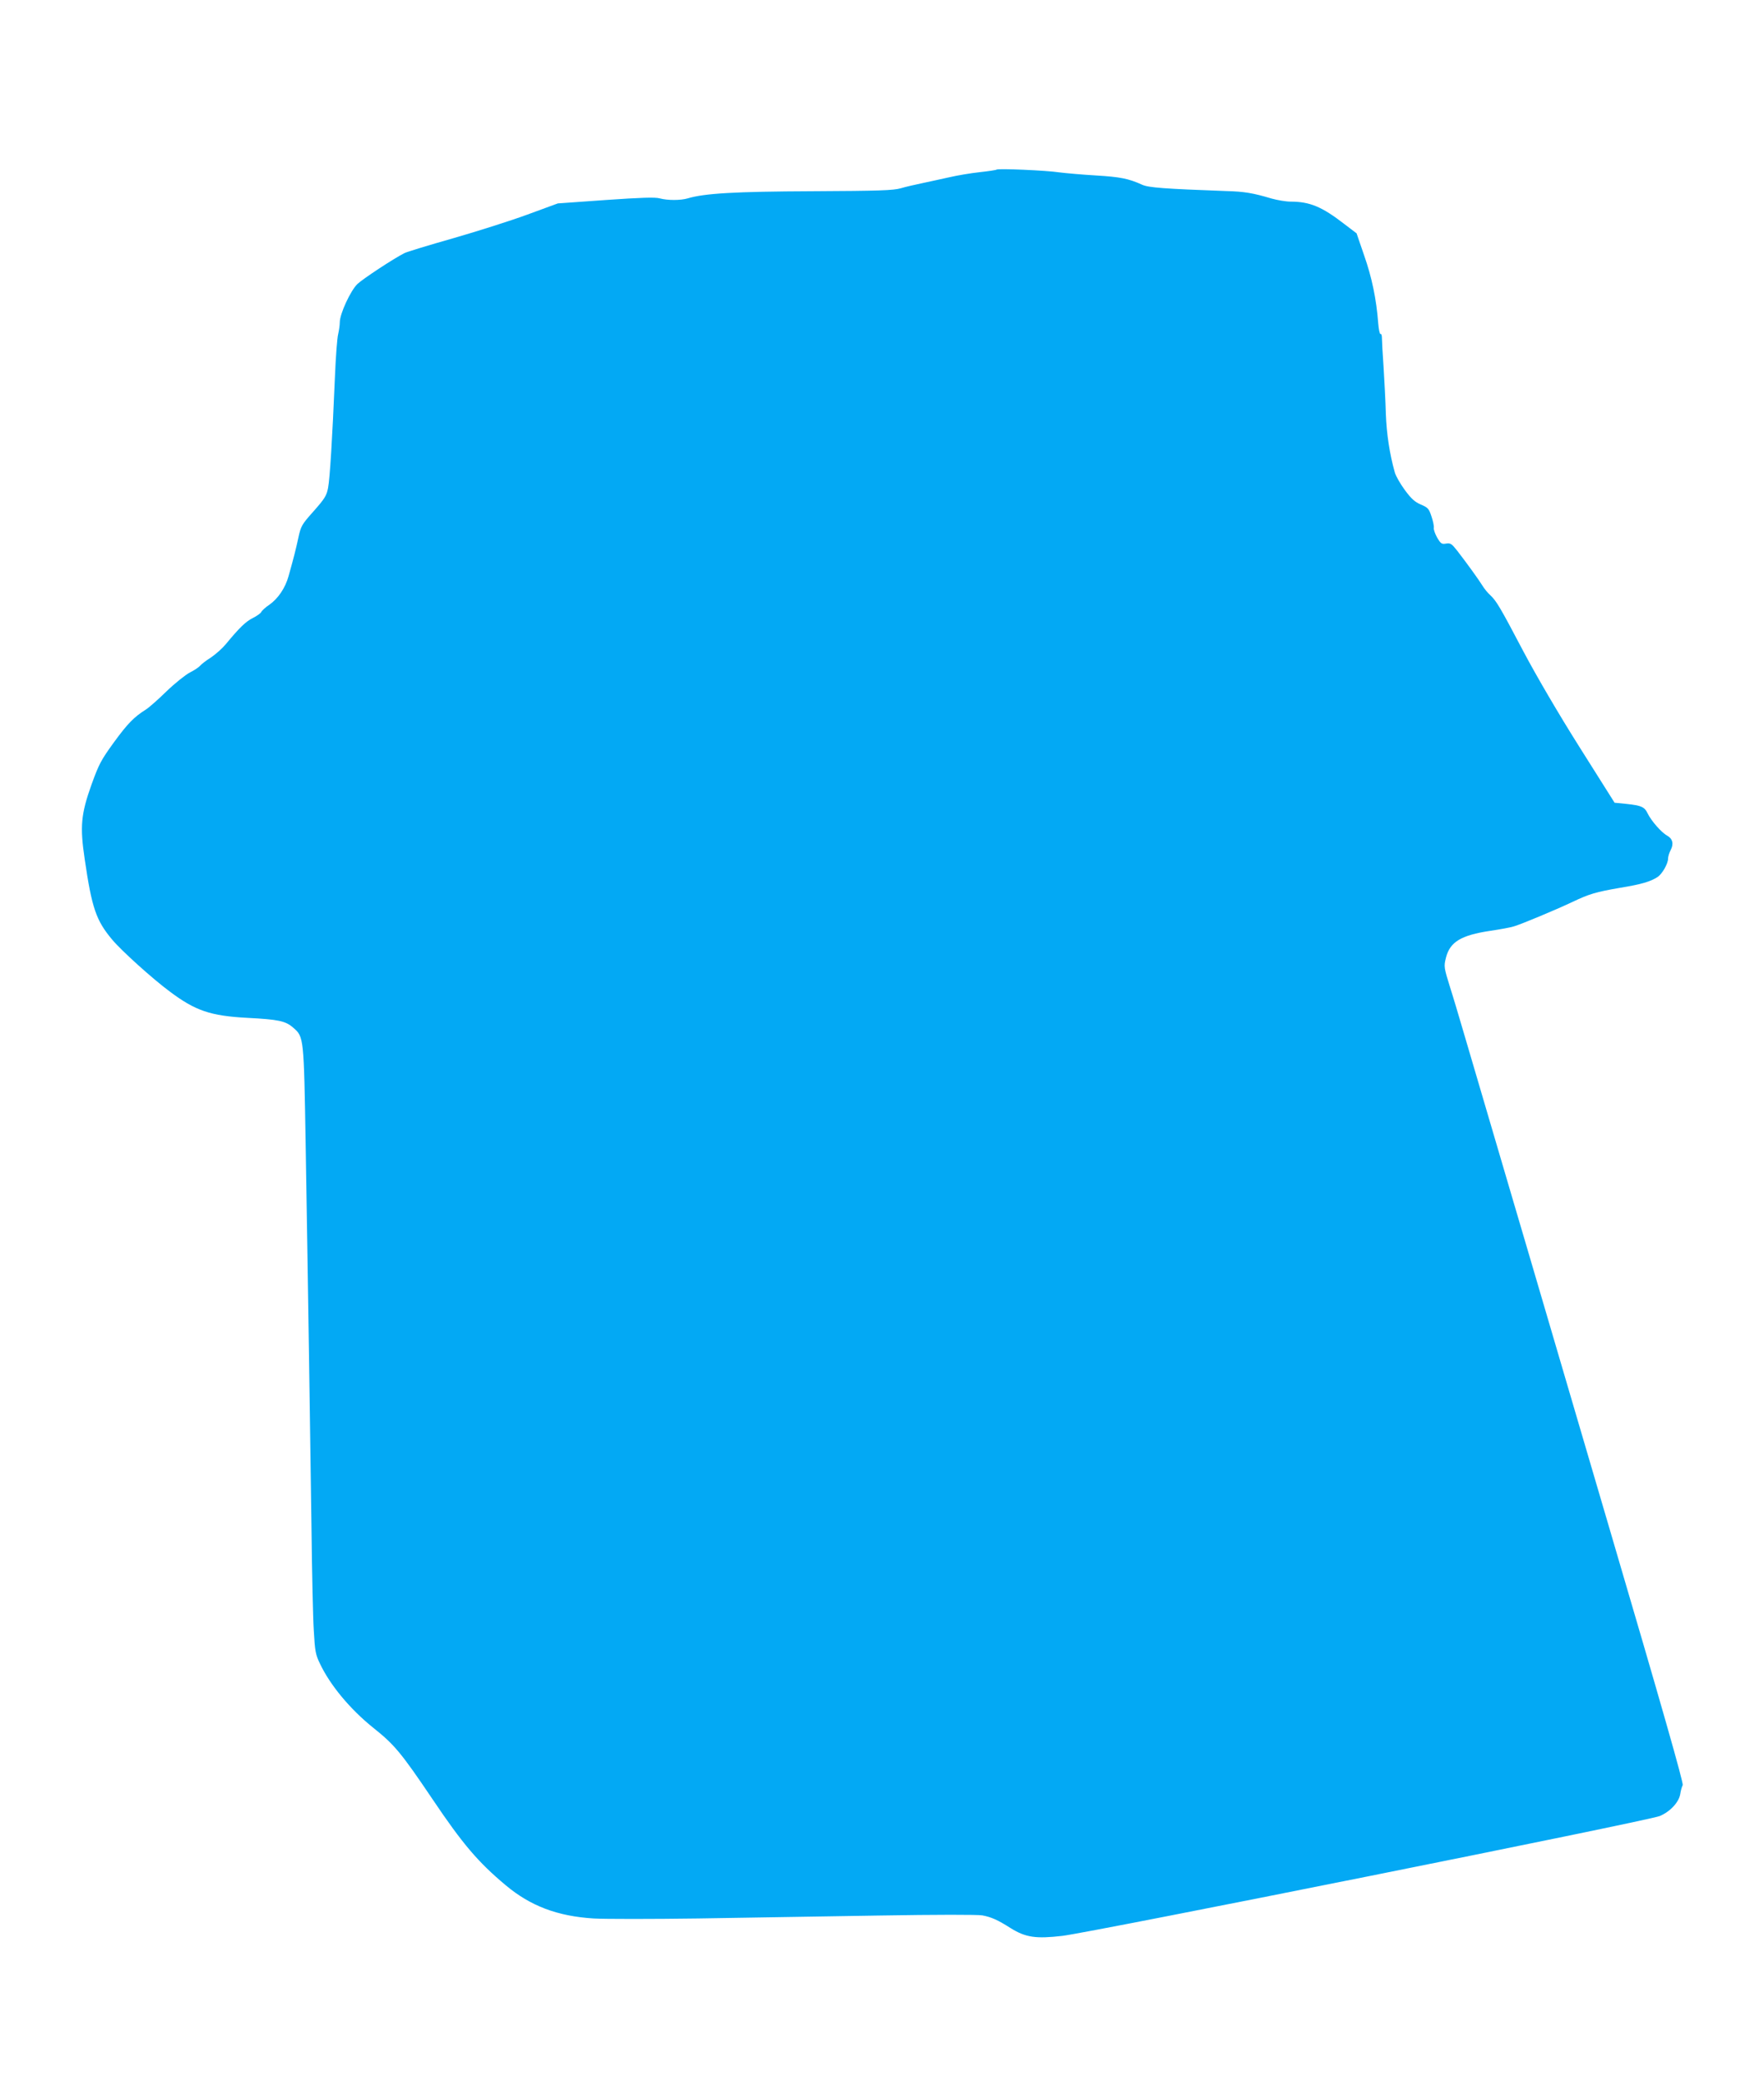 <?xml version="1.0" standalone="no"?>
<!DOCTYPE svg PUBLIC "-//W3C//DTD SVG 20010904//EN"
 "http://www.w3.org/TR/2001/REC-SVG-20010904/DTD/svg10.dtd">
<svg version="1.0" xmlns="http://www.w3.org/2000/svg"
 width="1085pt" height="1280pt" viewBox="0 0 1085 1280"
 preserveAspectRatio="xMidYMid meet">
<g transform="translate(0,1280) scale(0.1,-0.1)"
fill="#03a9f4" stroke="none">
<path d="M6130 11757 c-3 -3 -50 -10 -105 -16 -55 -6 -138 -20 -185 -31 -47
-10 -121 -27 -165 -36 -44 -9 -105 -23 -135 -32 -46 -13 -131 -16 -540 -18
-480 -2 -667 -13 -770 -44 -44 -13 -124 -13 -172 0 -27 8 -117 5 -332 -10
l-295 -21 -188 -69 c-103 -38 -309 -103 -458 -146 -148 -42 -283 -83 -298 -91
-69 -35 -255 -158 -289 -190 -42 -41 -108 -183 -108 -235 0 -18 -5 -51 -10
-73 -6 -22 -15 -141 -20 -265 -16 -380 -31 -622 -42 -680 -9 -48 -20 -66 -88
-143 -74 -83 -79 -91 -95 -165 -16 -74 -28 -121 -60 -235 -20 -73 -65 -139
-118 -176 -24 -16 -47 -37 -50 -45 -3 -7 -26 -24 -52 -37 -44 -22 -82 -59
-168 -163 -22 -26 -62 -61 -90 -80 -29 -18 -58 -41 -66 -50 -8 -10 -37 -29
-63 -42 -27 -14 -92 -66 -144 -116 -51 -50 -109 -101 -127 -112 -73 -46 -112
-86 -196 -201 -79 -109 -92 -133 -138 -260 -65 -182 -72 -258 -42 -459 44
-301 70 -377 169 -495 56 -67 247 -240 354 -319 157 -118 250 -150 477 -162
192 -10 236 -19 283 -61 65 -56 65 -58 76 -718 16 -954 29 -1849 36 -2366 3
-264 9 -544 14 -622 7 -129 11 -149 38 -205 63 -133 186 -280 325 -392 132
-105 172 -152 367 -441 187 -278 281 -388 452 -531 151 -126 316 -189 538
-203 69 -4 359 -4 645 0 286 5 786 13 1110 18 353 6 609 6 637 1 57 -11 95
-28 175 -79 92 -57 155 -66 318 -47 181 22 3610 709 3674 737 64 27 118 85
126 136 3 21 10 45 15 54 6 12 -129 486 -451 1580 -253 860 -480 1634 -505
1719 -25 85 -63 214 -84 285 -21 72 -66 225 -100 340 -34 116 -79 269 -100
340 -21 72 -66 225 -100 340 -34 116 -74 251 -90 300 -39 126 -40 130 -26 186
25 96 92 137 271 164 61 9 126 21 145 27 48 14 256 101 360 150 107 51 146 62
296 88 129 21 186 38 229 66 29 19 65 82 65 114 0 12 7 35 16 52 20 38 12 70
-22 89 -34 18 -97 90 -119 135 -20 42 -39 50 -133 60 l-71 7 -215 341 c-130
206 -266 439 -345 588 -145 276 -167 312 -205 348 -15 13 -37 40 -49 60 -23
37 -93 134 -154 213 -34 43 -41 48 -68 44 -27 -5 -33 -1 -55 36 -13 23 -23 51
-21 61 2 11 -5 43 -15 72 -15 46 -22 53 -65 71 -37 16 -59 36 -98 89 -28 38
-56 87 -62 109 -32 115 -50 233 -55 360 -2 77 -9 207 -14 288 -6 82 -10 162
-10 178 0 17 -4 28 -9 25 -4 -3 -11 27 -14 67 -11 147 -39 281 -86 415 l-47
137 -75 57 c-138 107 -213 138 -331 138 -28 0 -81 9 -117 19 -114 34 -167 43
-278 46 -383 14 -479 21 -518 39 -84 38 -135 48 -285 57 -85 5 -186 14 -225
19 -77 12 -377 25 -385 17z"/>
</g>
</svg>
